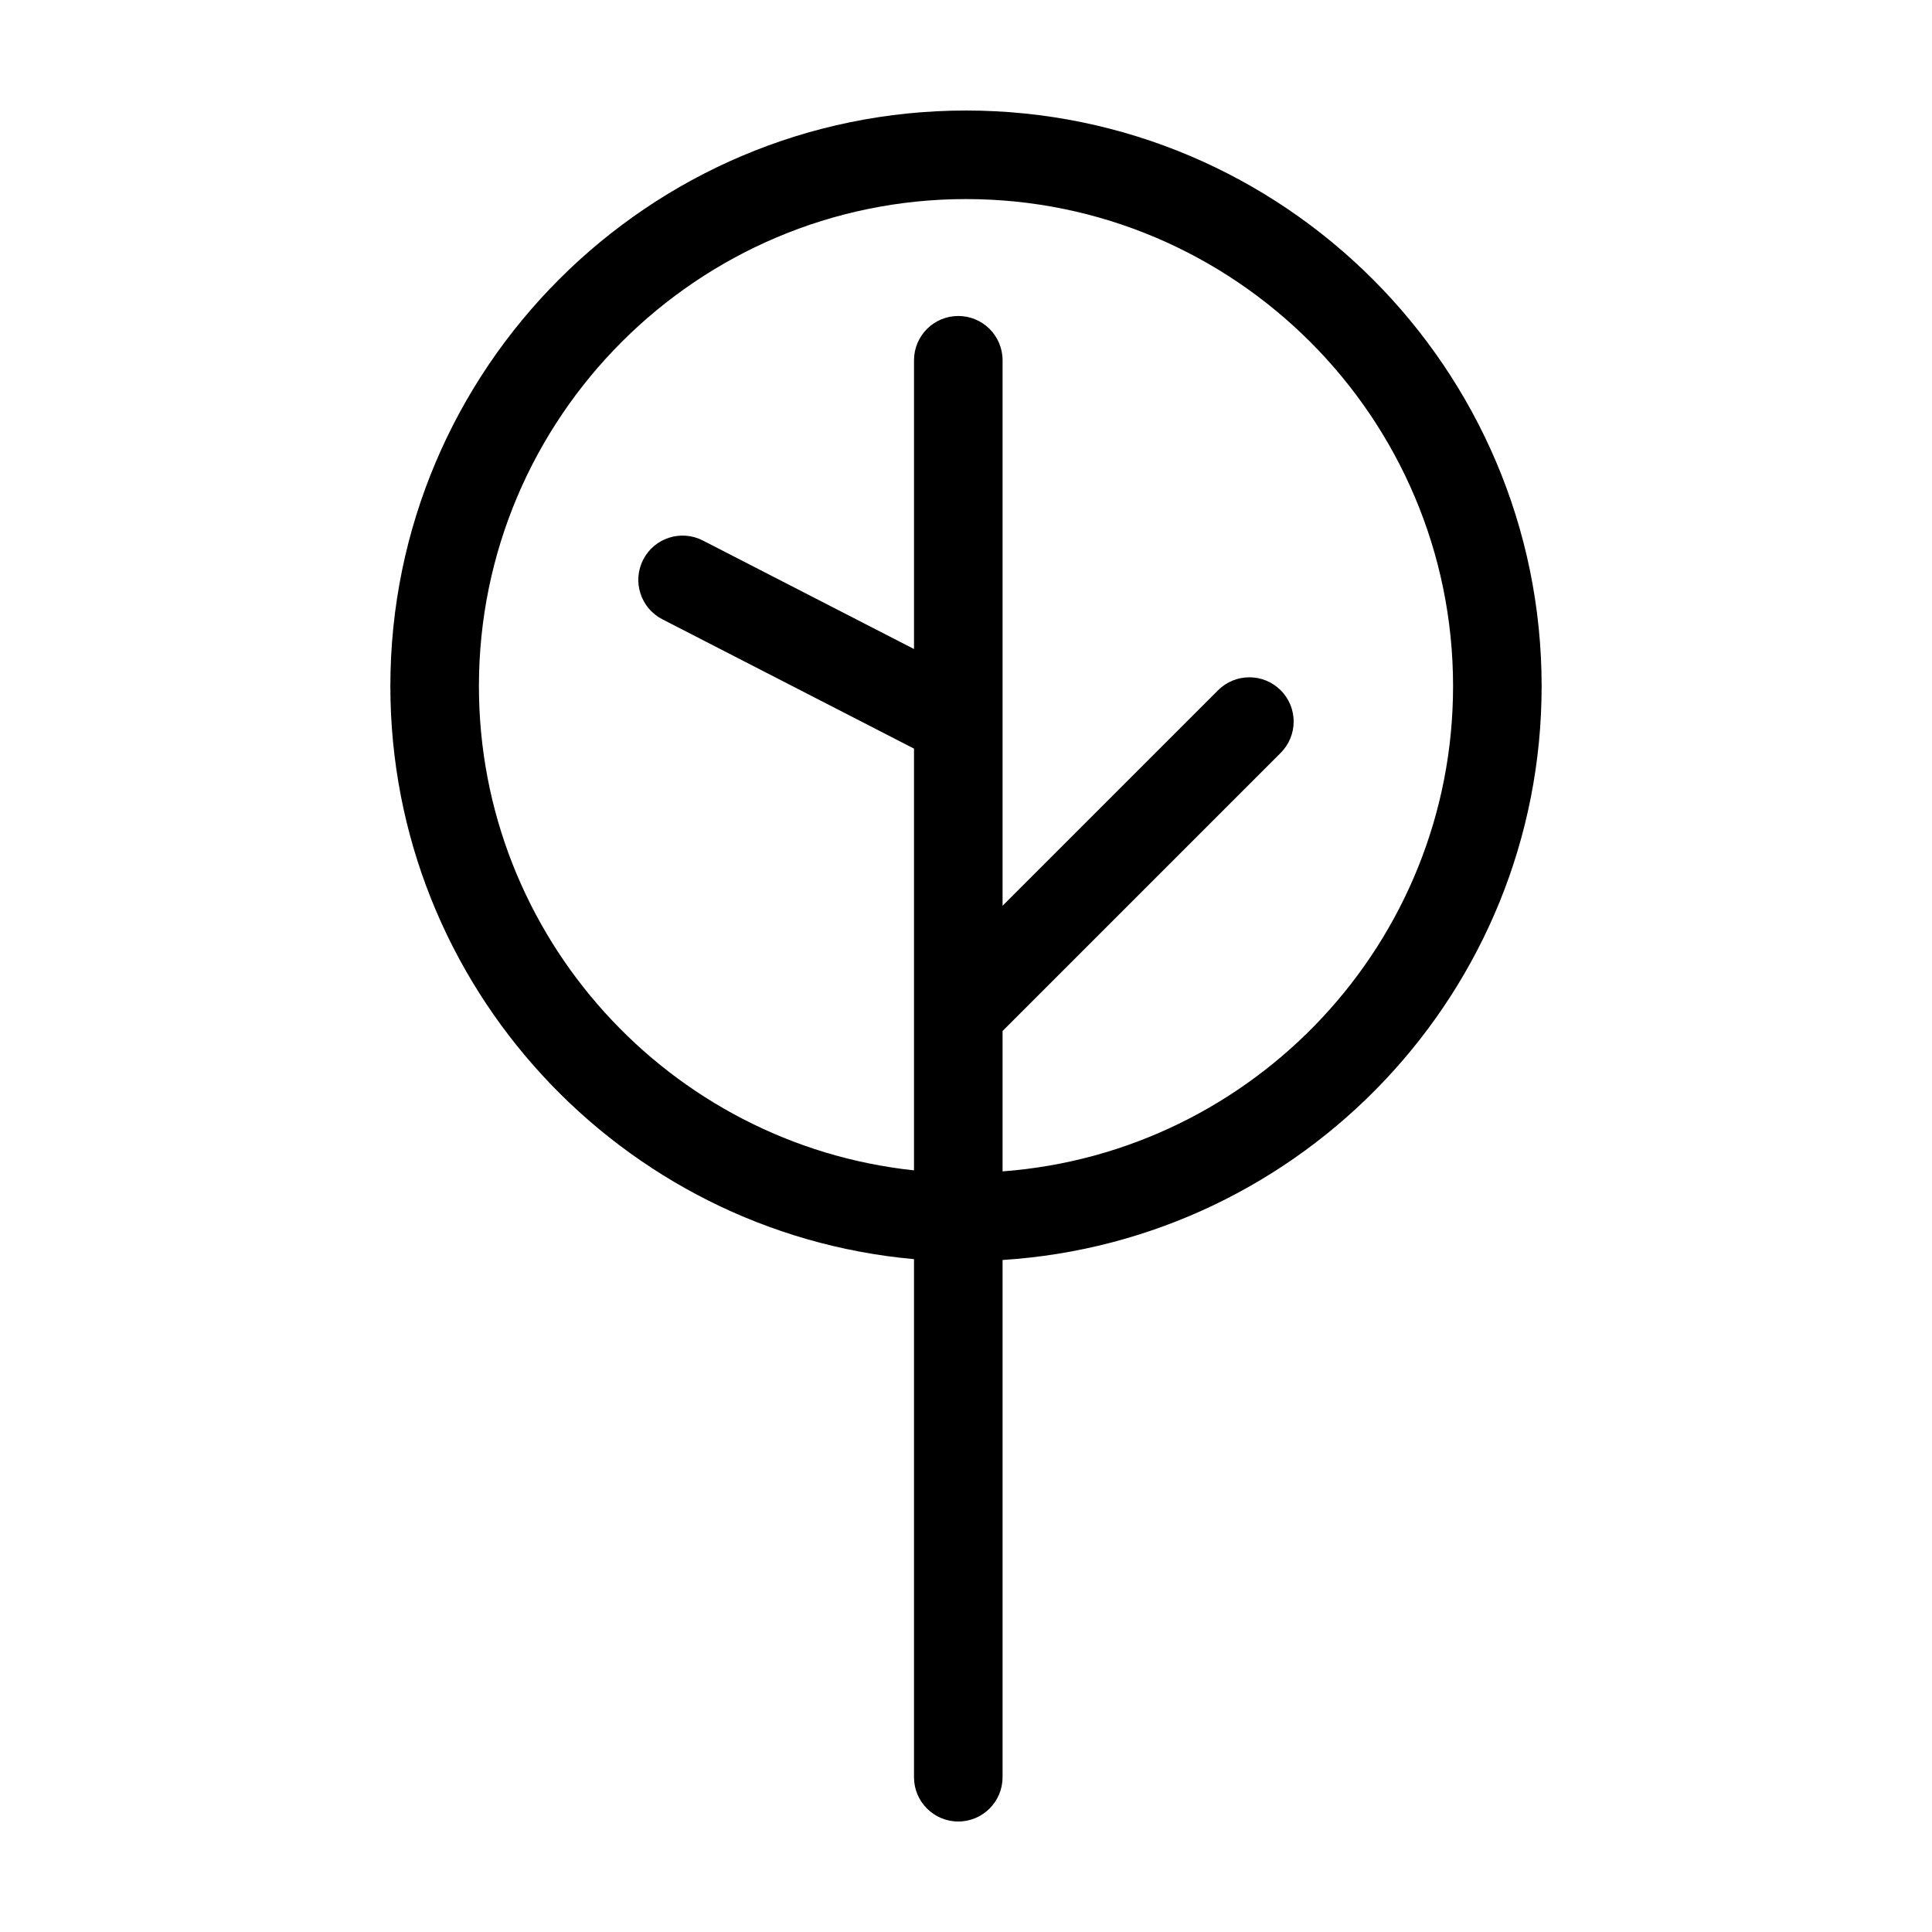 <?xml version="1.0" encoding="UTF-8"?>
<!-- Uploaded to: ICON Repo, www.svgrepo.com, Generator: ICON Repo Mixer Tools -->
<svg fill="#000000" width="800px" height="800px" version="1.1" viewBox="144 144 512 512" xmlns="http://www.w3.org/2000/svg">
 <path d="m400 173.29c-84.117 0-152.55 68.43-152.55 152.55 0 79.465 61.102 144.86 138.77 151.85v137.29c0 6.488 5.254 11.738 11.734 11.738s11.734-5.25 11.734-11.738v-137.07c79.598-5.043 142.86-71.223 142.86-152.07 0-84.117-68.438-152.55-152.55-152.55zm9.691 281.14v-37.207l73.703-73.703c4.586-4.586 4.586-12.016 0-16.594-4.578-4.578-12.012-4.578-16.59 0l-57.113 57.109v-144.56c0-6.484-5.254-11.734-11.734-11.734s-11.734 5.25-11.734 11.734v76.523l-55.965-28.762c-5.758-2.953-12.844-0.699-15.801 5.078-2.961 5.762-0.695 12.836 5.074 15.801l66.688 34.273v111.77c-64.715-6.891-115.3-61.801-115.3-128.32 0-71.176 57.906-129.08 129.08-129.08 71.172 0 129.08 57.902 129.08 129.08-0.004 67.902-52.742 123.6-119.39 128.59z"/>
</svg>